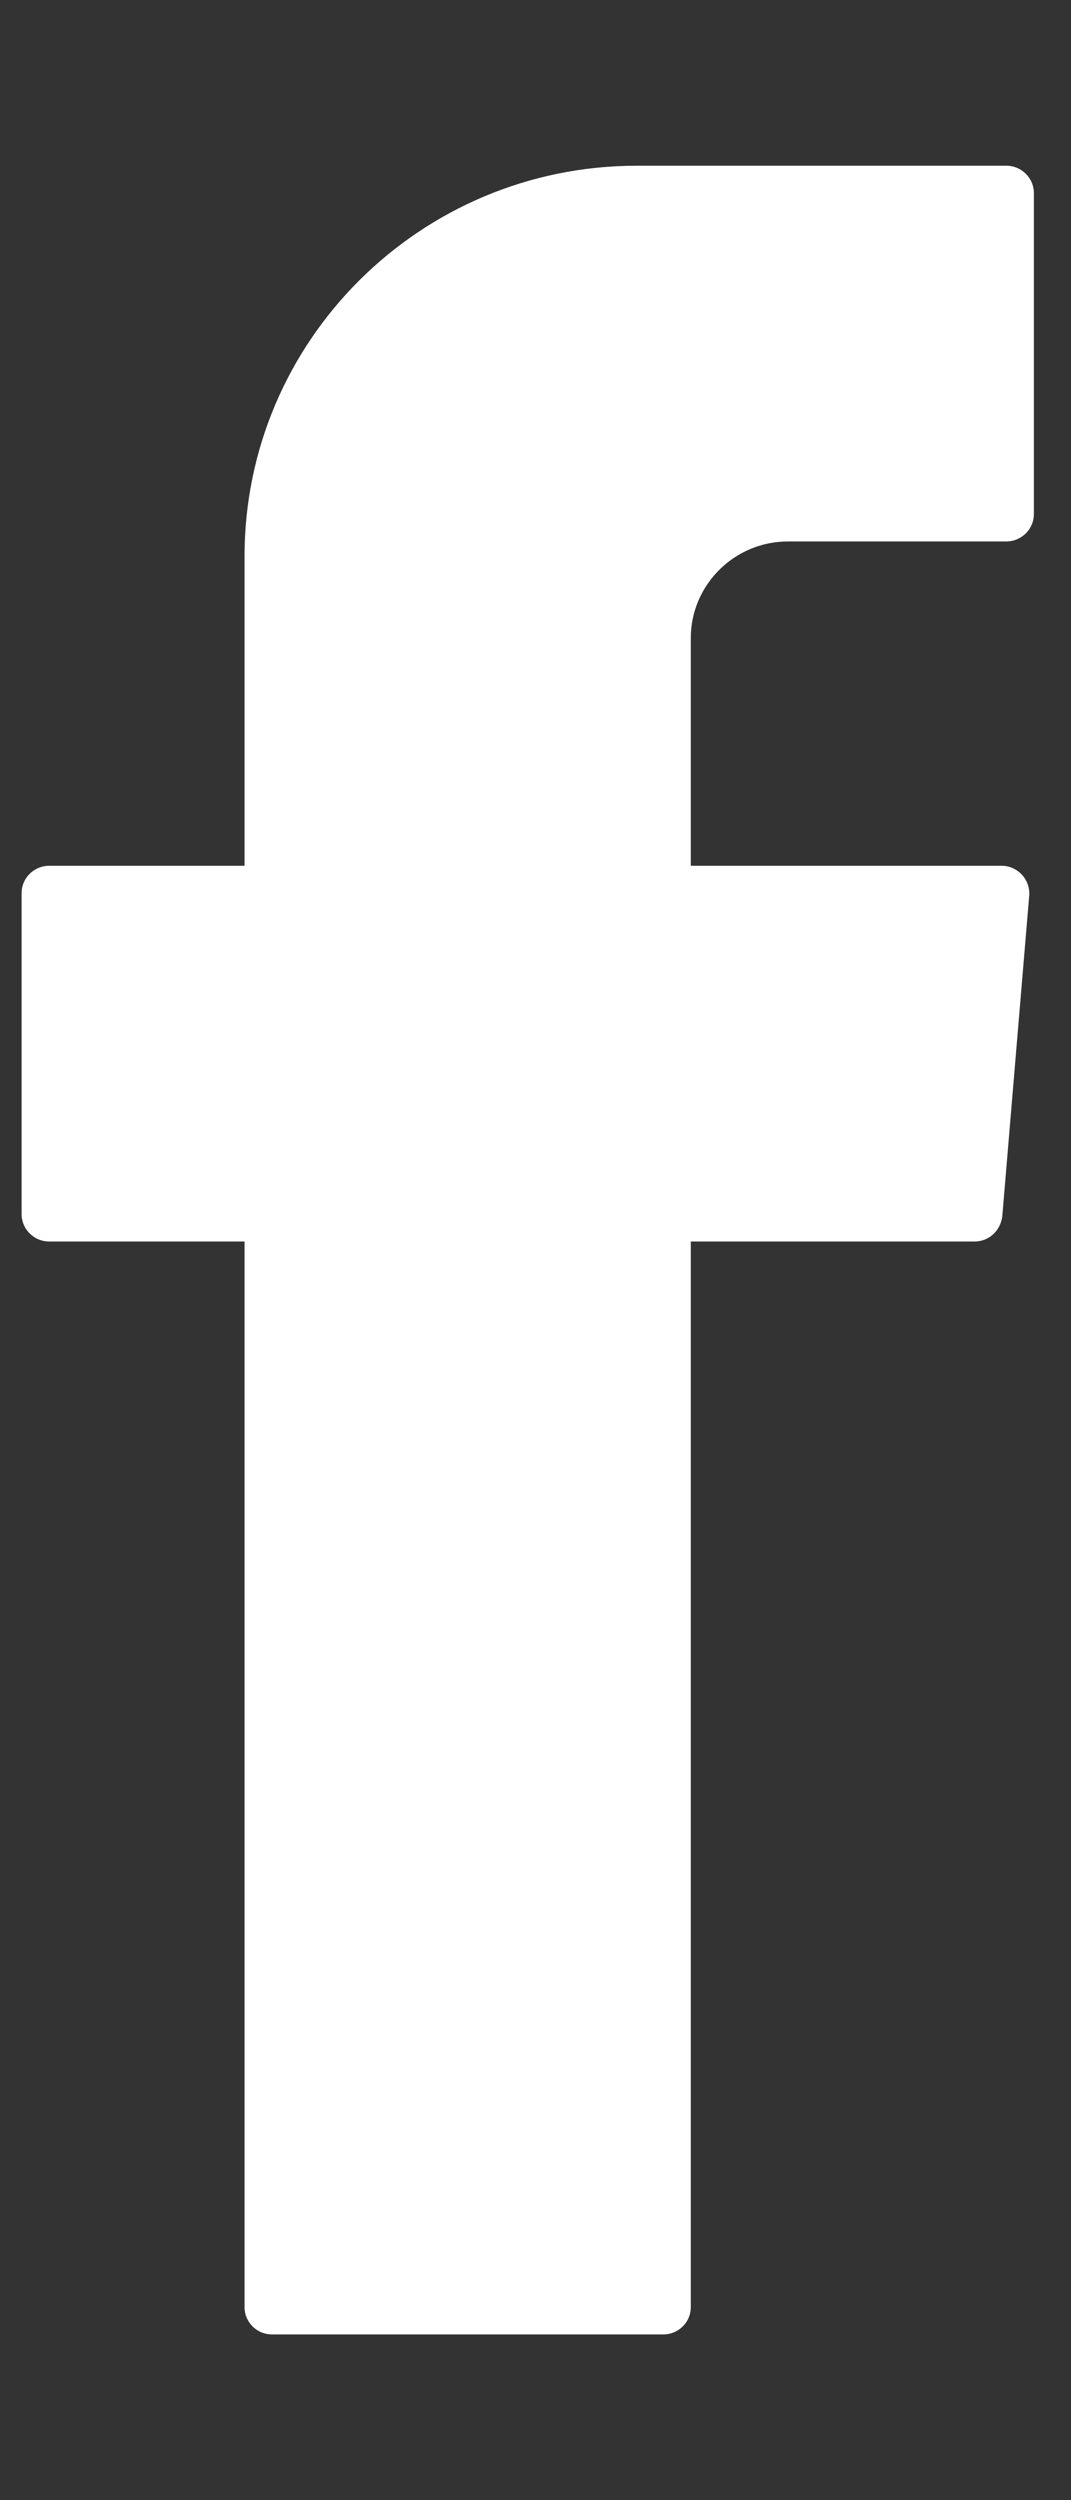 <svg width="6" height="14" viewBox="0 0 6 14" fill="none" xmlns="http://www.w3.org/2000/svg">
<rect x="0" y="0" width="6" height="14" fill="#333333" stroke="none"/>
<path fill-rule="evenodd" clip-rule="evenodd" d="M1.37 7.048V12.919C1.37 13.002 1.437 13.072 1.524 13.072H3.716C3.8 13.072 3.87 13.005 3.87 12.919V6.952H5.46C5.541 6.952 5.605 6.891 5.615 6.811L5.766 5.014C5.772 4.925 5.701 4.848 5.611 4.848H3.87V3.573C3.87 3.275 4.115 3.032 4.414 3.032H5.637C5.721 3.032 5.792 2.965 5.792 2.878V1.081C5.792 0.998 5.724 0.928 5.637 0.928H3.568C2.355 0.928 1.37 1.908 1.37 3.115V4.848H0.276C0.192 4.848 0.121 4.915 0.121 5.002V6.798C0.121 6.882 0.189 6.952 0.276 6.952H1.37V7.048Z" fill="white"/>
</svg>
